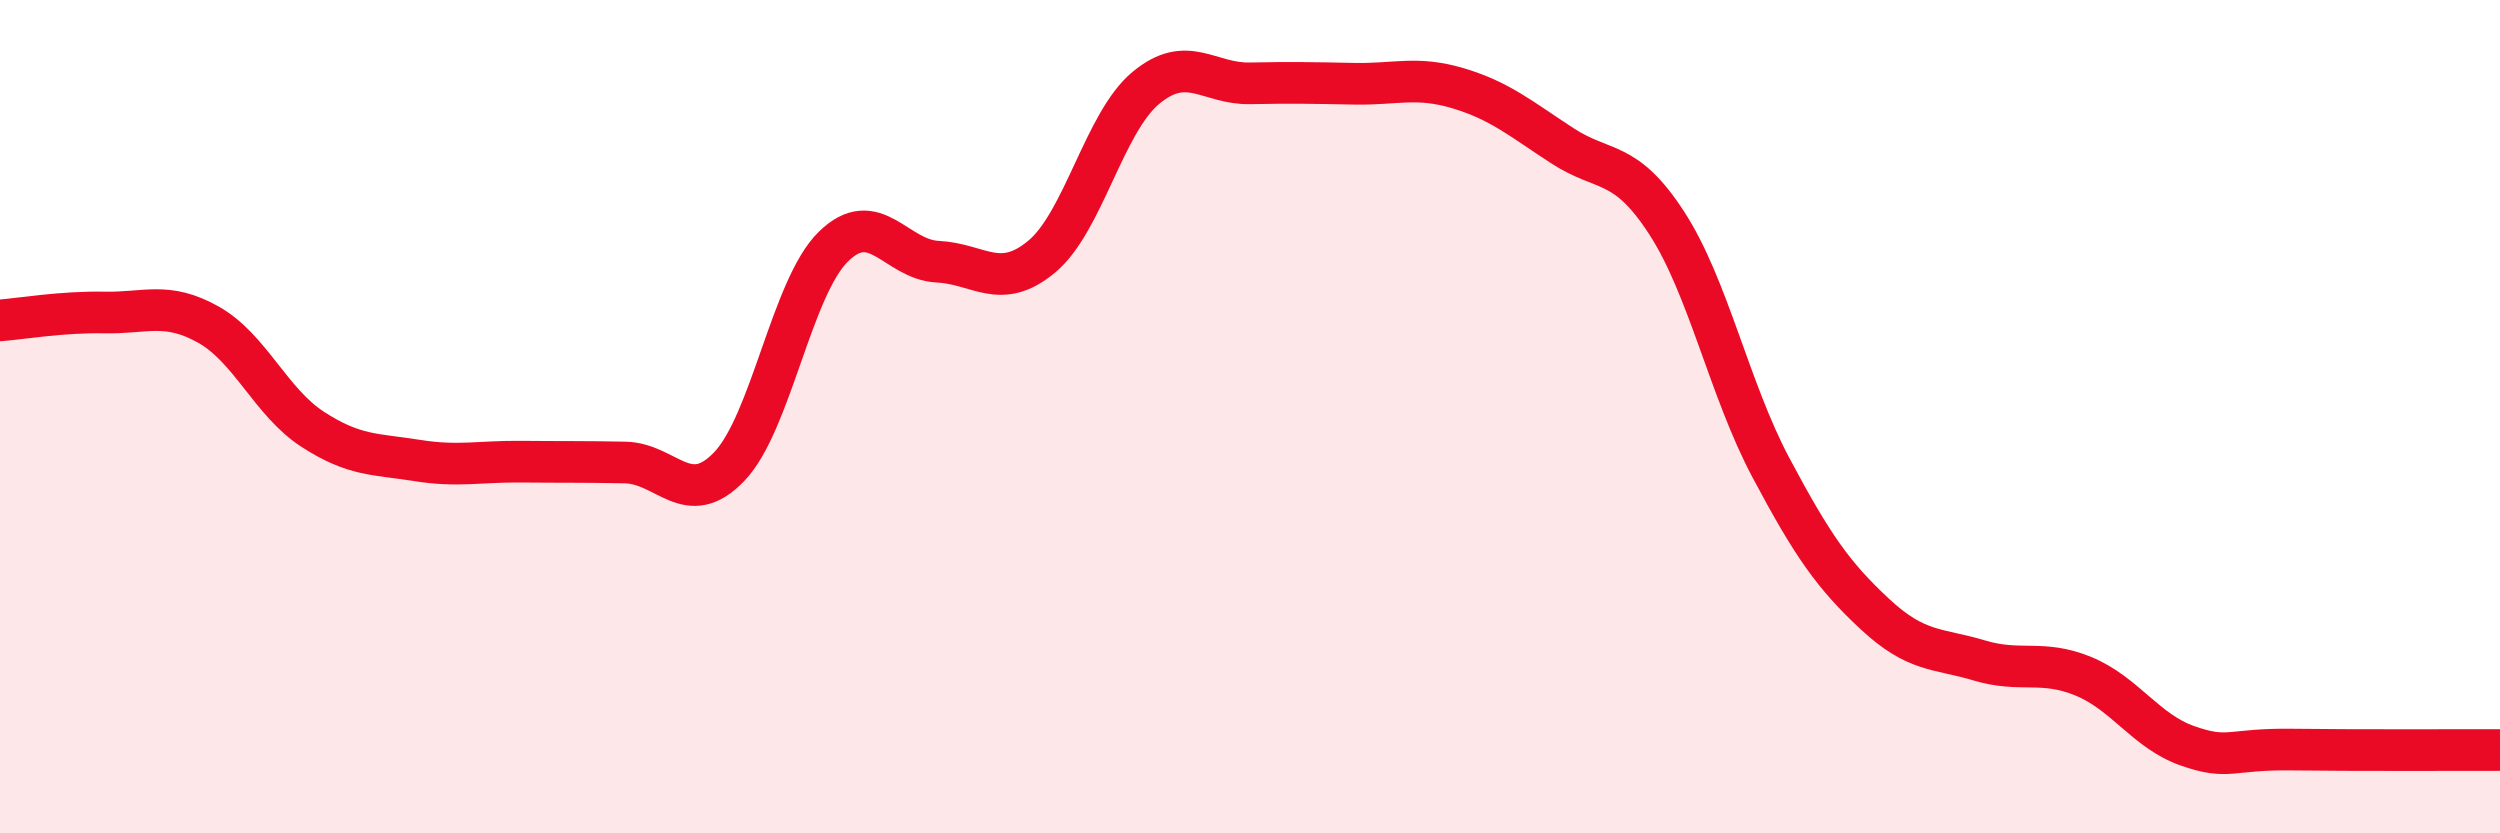 
    <svg width="60" height="20" viewBox="0 0 60 20" xmlns="http://www.w3.org/2000/svg">
      <path
        d="M 0,7.69 C 0.5,7.65 1.5,7.48 2.5,7.5 C 3.5,7.52 4,7.23 5,7.79 C 6,8.35 6.5,9.65 7.5,10.3 C 8.5,10.95 9,10.89 10,11.05 C 11,11.21 11.5,11.07 12.5,11.08 C 13.5,11.09 14,11.08 15,11.1 C 16,11.12 16.5,12.24 17.5,11.2 C 18.5,10.16 19,6.9 20,5.92 C 21,4.94 21.5,6.23 22.5,6.28 C 23.5,6.33 24,6.99 25,6.16 C 26,5.33 26.5,2.94 27.5,2.11 C 28.5,1.28 29,2.02 30,2 C 31,1.98 31.5,1.99 32.5,2.01 C 33.5,2.03 34,1.82 35,2.12 C 36,2.42 36.5,2.85 37.5,3.5 C 38.5,4.15 39,3.81 40,5.35 C 41,6.89 41.5,9.34 42.5,11.22 C 43.5,13.1 44,13.81 45,14.74 C 46,15.67 46.5,15.55 47.5,15.85 C 48.5,16.15 49,15.82 50,16.23 C 51,16.64 51.5,17.55 52.5,17.9 C 53.5,18.25 53.5,17.97 55,17.99 C 56.5,18.01 59,18 60,18L60 20L0 20Z"
        fill="#EB0A25"
        opacity="0.1"
        stroke-linecap="round"
        stroke-linejoin="round"
      />
      <path
        d="M 0,7.69 C 0.5,7.65 1.5,7.48 2.5,7.5 C 3.5,7.52 4,7.23 5,7.79 C 6,8.35 6.5,9.65 7.5,10.3 C 8.5,10.95 9,10.89 10,11.05 C 11,11.21 11.5,11.07 12.5,11.08 C 13.5,11.09 14,11.08 15,11.1 C 16,11.12 16.5,12.24 17.5,11.2 C 18.5,10.16 19,6.9 20,5.92 C 21,4.94 21.5,6.23 22.5,6.28 C 23.5,6.33 24,6.99 25,6.16 C 26,5.33 26.5,2.94 27.5,2.11 C 28.5,1.28 29,2.02 30,2 C 31,1.98 31.5,1.99 32.5,2.01 C 33.5,2.03 34,1.82 35,2.12 C 36,2.42 36.5,2.85 37.5,3.5 C 38.5,4.15 39,3.81 40,5.35 C 41,6.89 41.5,9.34 42.5,11.22 C 43.5,13.1 44,13.81 45,14.74 C 46,15.67 46.5,15.55 47.5,15.85 C 48.5,16.15 49,15.82 50,16.23 C 51,16.64 51.5,17.55 52.5,17.9 C 53.5,18.25 53.5,17.97 55,17.99 C 56.5,18.01 59,18 60,18"
        stroke="#EB0A25"
        stroke-width="1"
        fill="none"
        stroke-linecap="round"
        stroke-linejoin="round"
      />
    </svg>
  